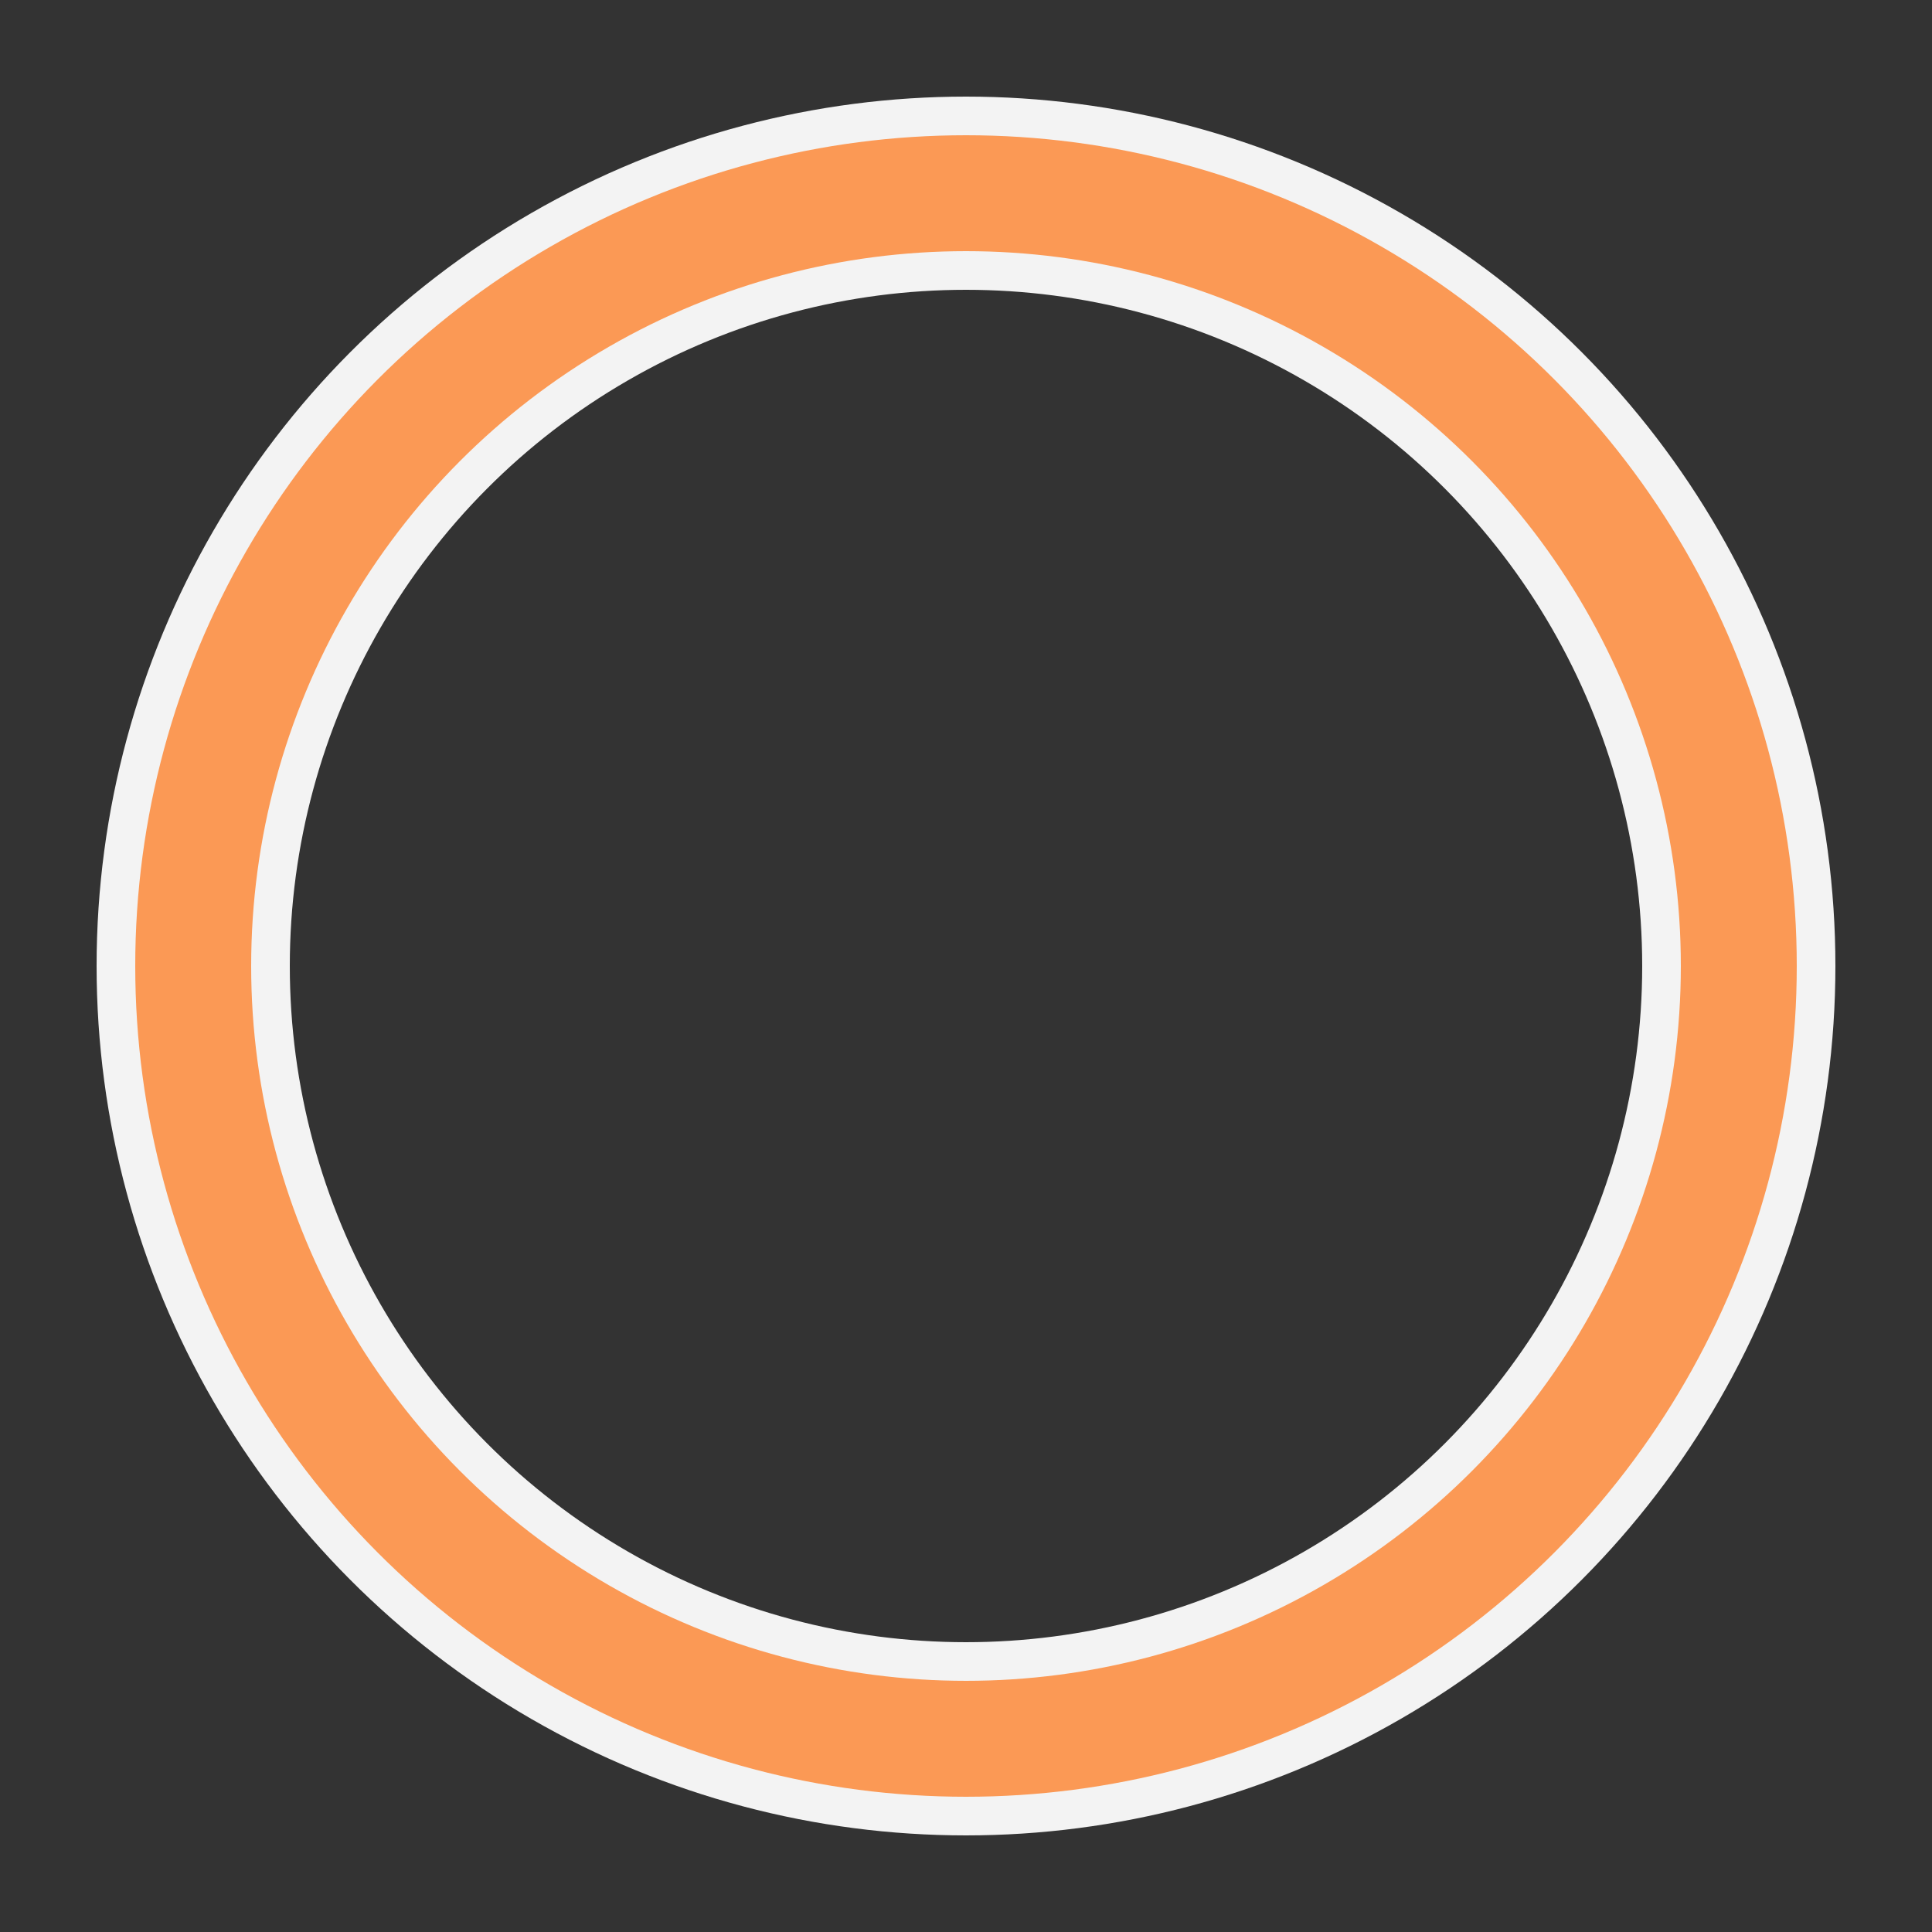 <?xml version="1.0" encoding="utf-8"?><svg width='50px' height='50px' xmlns="http://www.w3.org/2000/svg" viewBox="0 0 100 100" preserveAspectRatio="xMidYMid" class="uil-ring-alt"><rect x="0" y="0" width="100" height="100" fill="#333333" stroke="none"/><rect x="0" y="0" width="100" height="100" fill="none" class="bk"></rect><circle cx="50" cy="50" r="40" stroke="#f3f3f3" fill="none" stroke-width="10" stroke-linecap="round"></circle><circle cx="50" cy="50" r="40" stroke="#fb9955" fill="none" stroke-width="6" stroke-linecap="round"><animate attributeName="stroke-dashoffset" dur="3s" repeatCount="indefinite" from="0" to="502"></animate><animate attributeName="stroke-dasharray" dur="3s" repeatCount="indefinite" values="150.6 100.4;1 250;150.6 100.4"></animate></circle></svg>